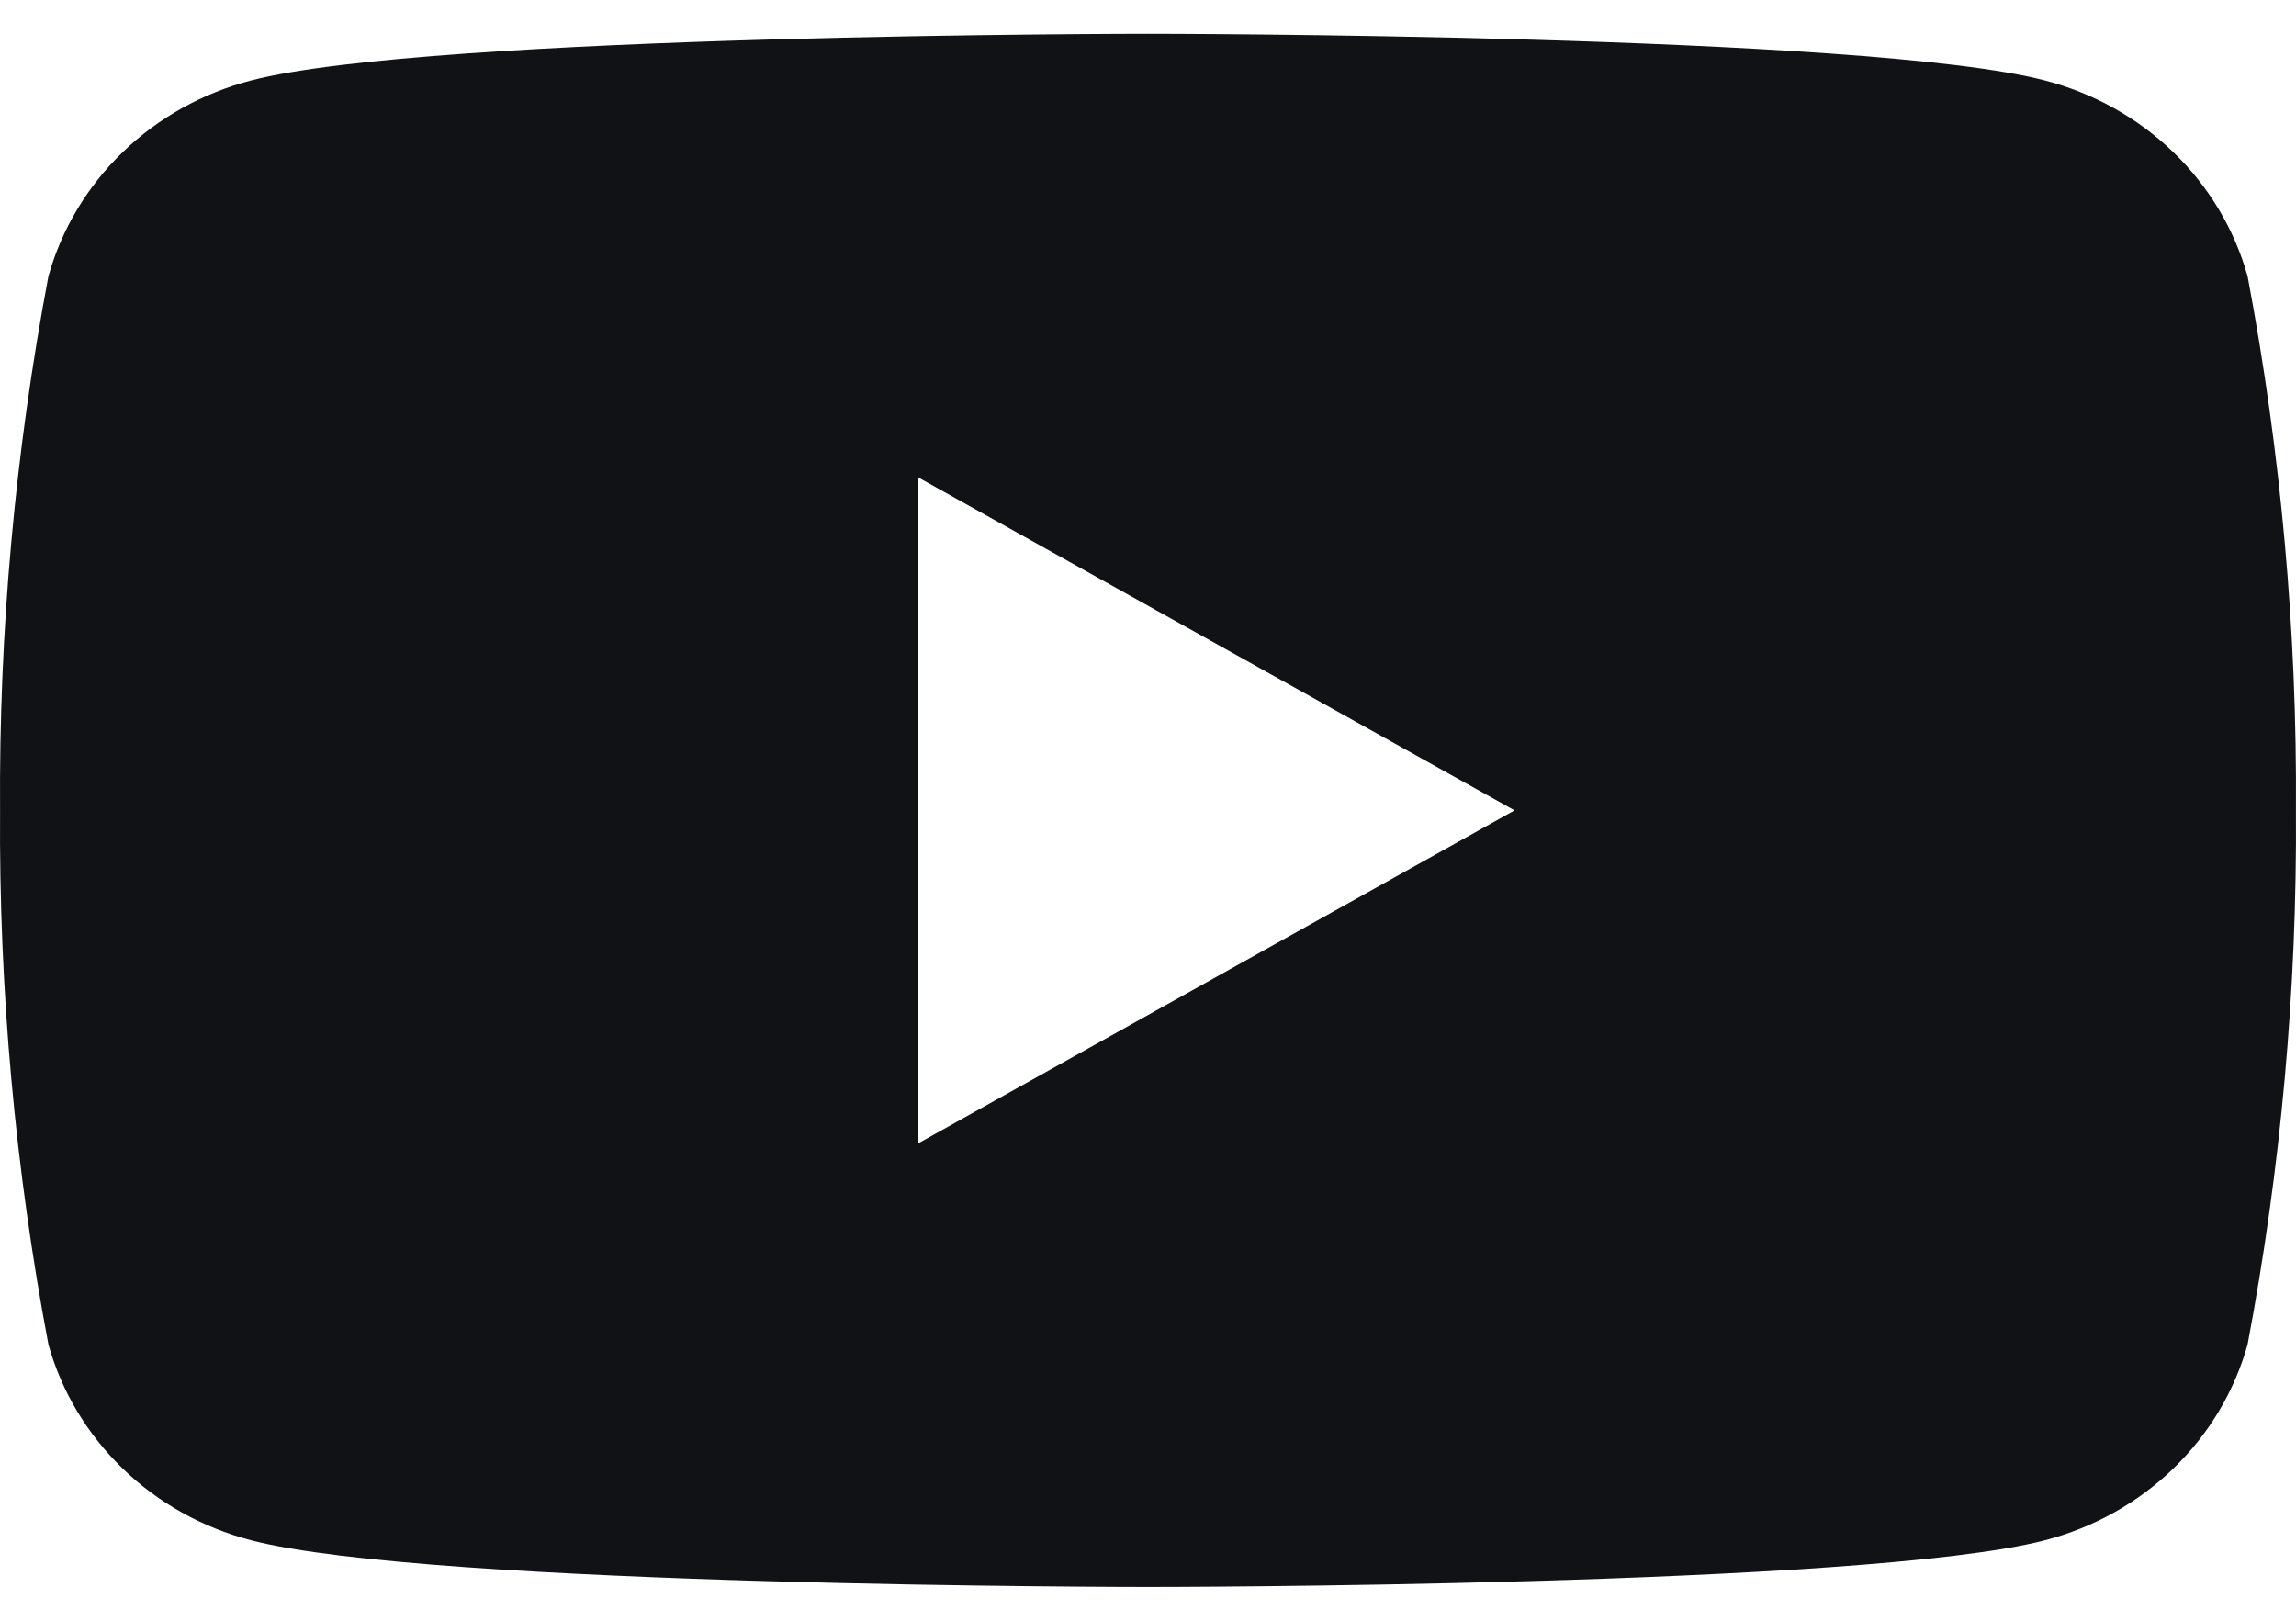 <svg width="34" height="24" viewBox="0 0 34 24" fill="none" xmlns="http://www.w3.org/2000/svg">
<path d="M33.283 4.091C33.089 3.396 32.71 2.763 32.184 2.254C31.658 1.745 31.002 1.379 30.284 1.192C27.637 0.5 17 0.5 17 0.5C17 0.5 6.363 0.5 3.716 1.192C2.998 1.379 2.342 1.745 1.816 2.254C1.29 2.763 0.911 3.396 0.717 4.091C0.223 6.7 -0.017 9.348 0.001 12C-0.017 14.652 0.223 17.3 0.717 19.909C0.911 20.604 1.29 21.237 1.816 21.746C2.342 22.255 2.998 22.621 3.716 22.808C6.363 23.5 17 23.5 17 23.5C17 23.5 27.637 23.5 30.284 22.808C31.002 22.621 31.658 22.255 32.184 21.746C32.71 21.237 33.089 20.604 33.283 19.909C33.777 17.3 34.017 14.652 33.999 12C34.017 9.348 33.777 6.7 33.283 4.091V4.091ZM13.6 16.929V7.071L22.428 12L13.6 16.929Z" fill="#111215"/>
</svg>
